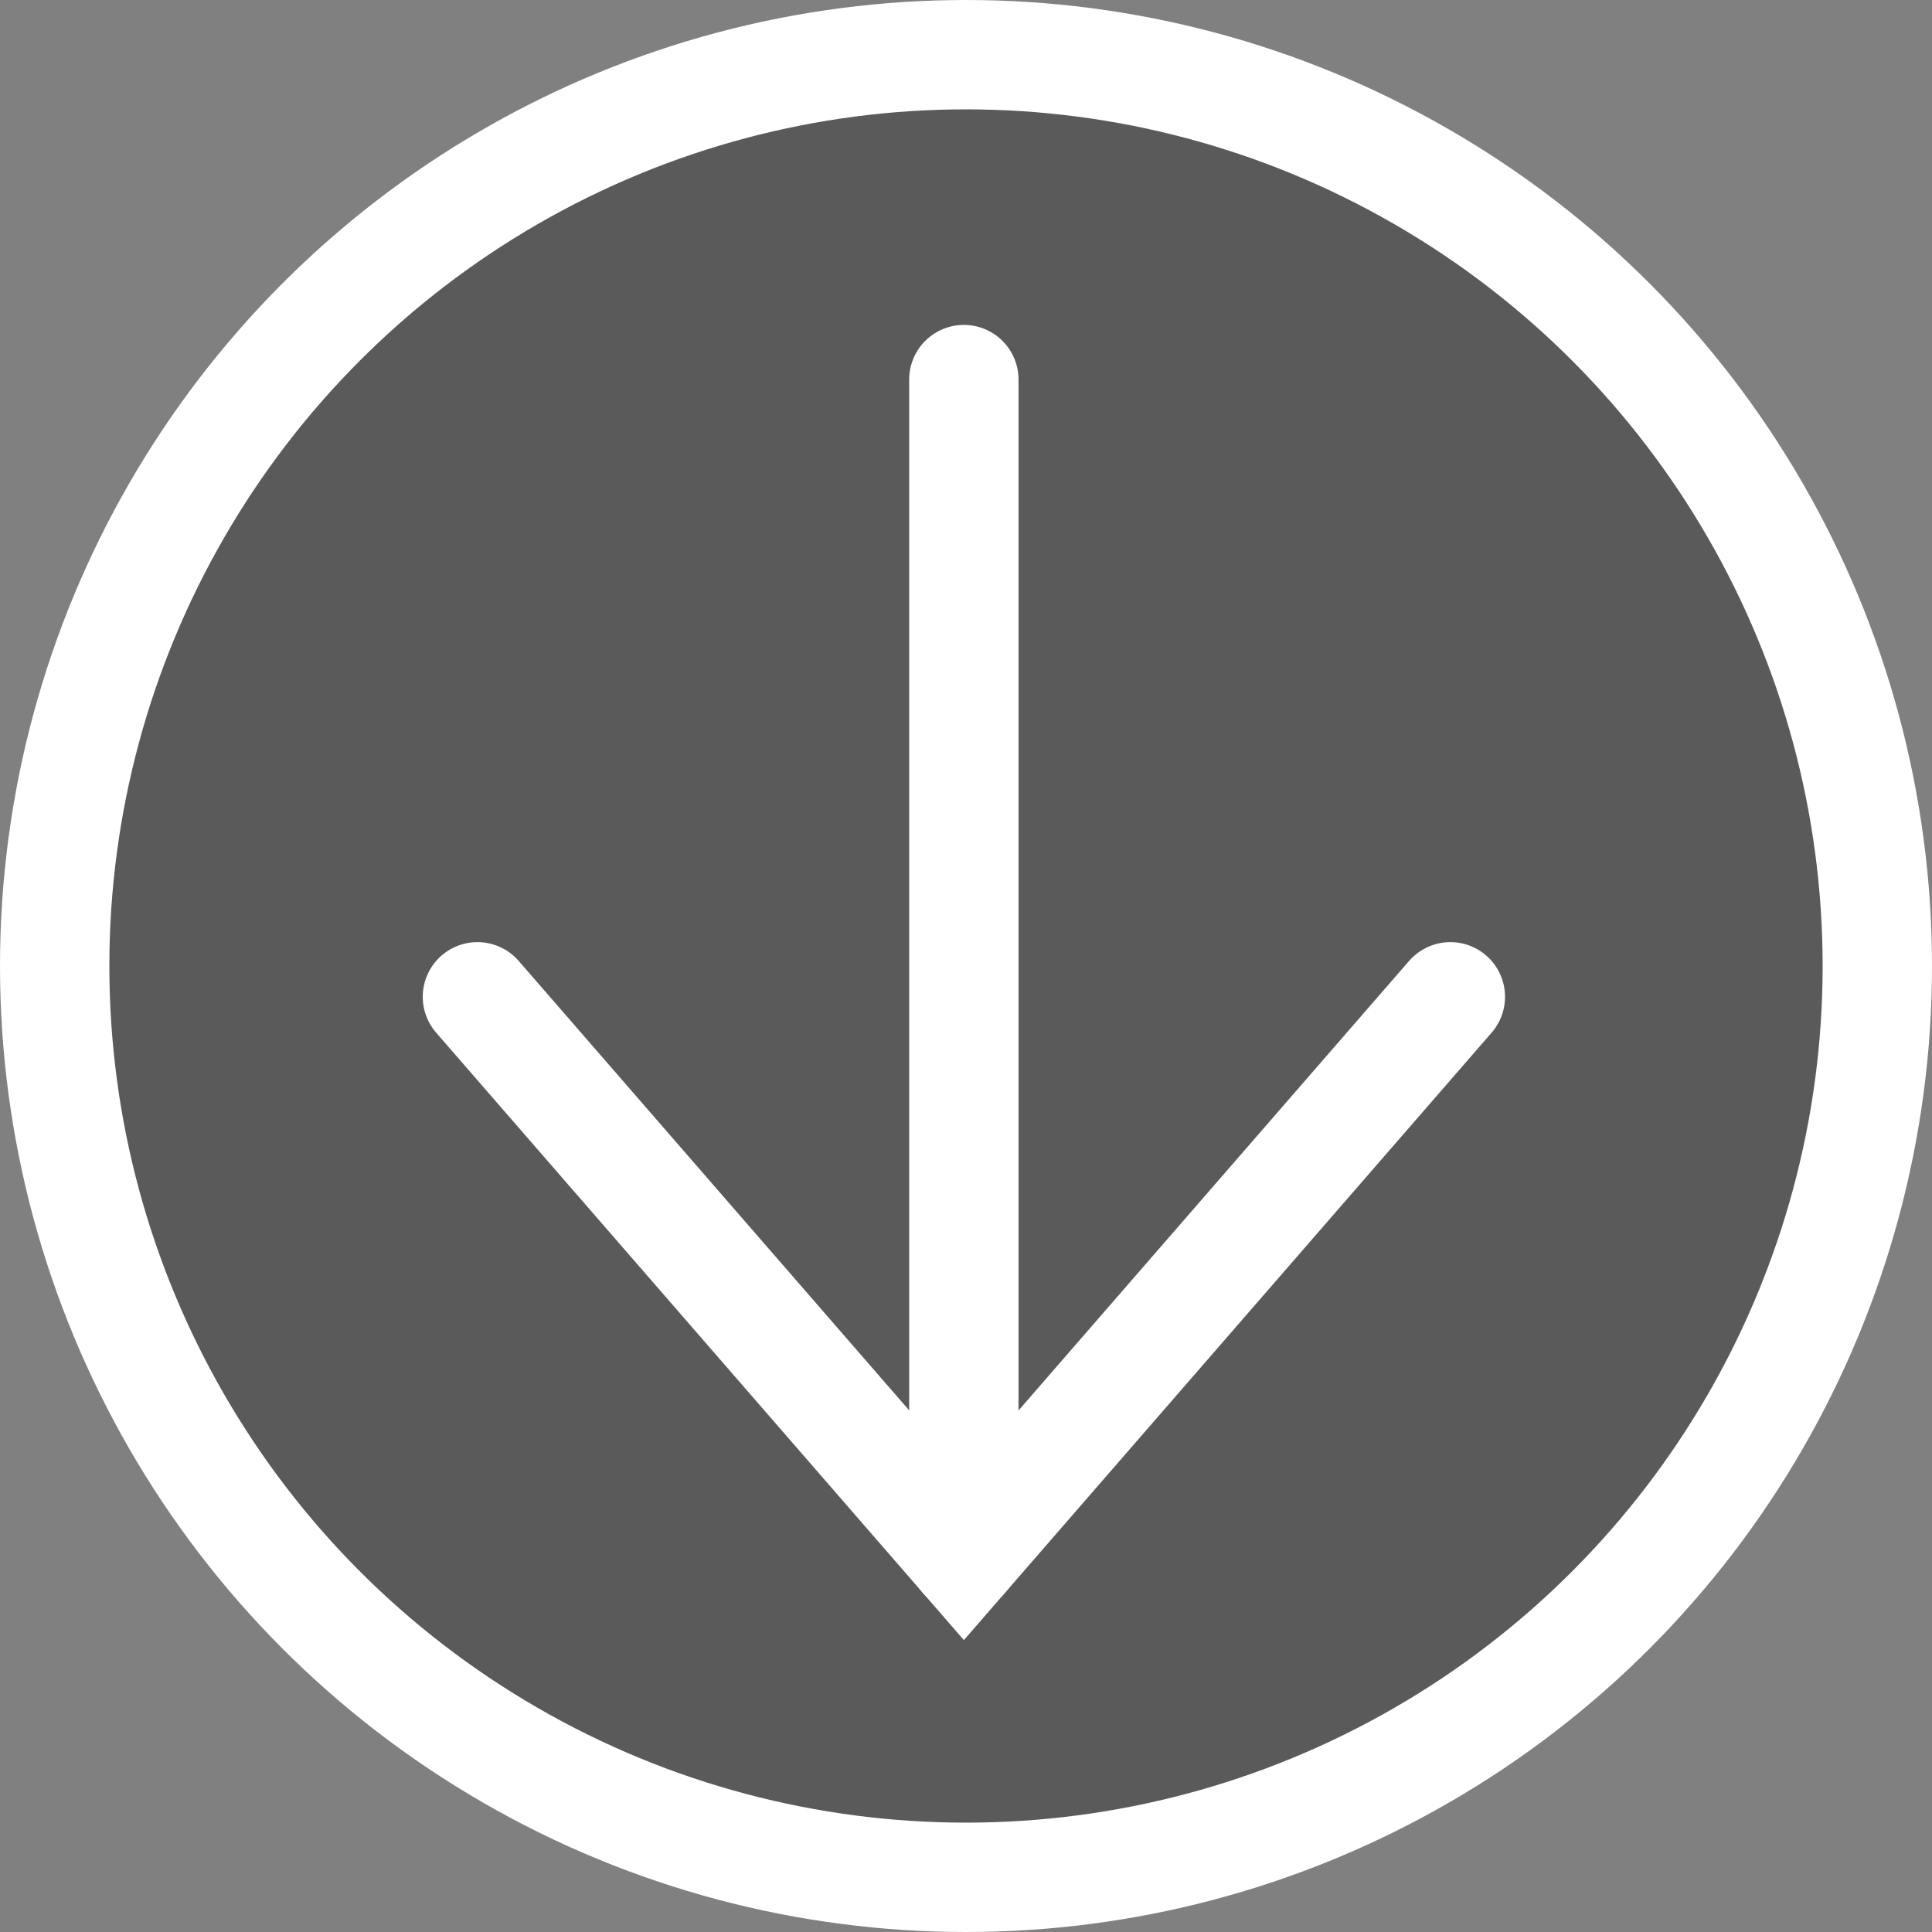 <svg xmlns="http://www.w3.org/2000/svg" width="53" height="53" viewBox="0 0 53 53">
  <rect x="0" y="0" width="53" height="53" fill="#808080" stroke="none"/>
  <g id="グループ_17" data-name="グループ 17" transform="translate(-453.5 -732.394)">
    <g id="グループ_16" data-name="グループ 16" transform="translate(455 733.934)">
      <circle id="楕円形_1" data-name="楕円形 1" cx="25" cy="25" r="25" transform="translate(0 -0.04)" fill="rgba(0,0,0,0.3)" stroke="#fff" stroke-miterlimit="10" stroke-width="3"/>
      <g id="グループ_15" data-name="グループ 15" transform="translate(11.596 8.873)">
        <line id="線_2" data-name="線 2" y2="32.292" transform="translate(13.345)" fill="none" stroke="#fff" stroke-linecap="round" stroke-miterlimit="10" stroke-width="3"/>
        <path id="パス_98" data-name="パス 98" d="M316.959,845.125l-13.345,15.36-13.345-15.36" transform="translate(-290.268 -828.193)" fill="none" stroke="#fff" stroke-linecap="round" stroke-miterlimit="10" stroke-width="3"/>
      </g>
    </g>
  </g>
</svg>
